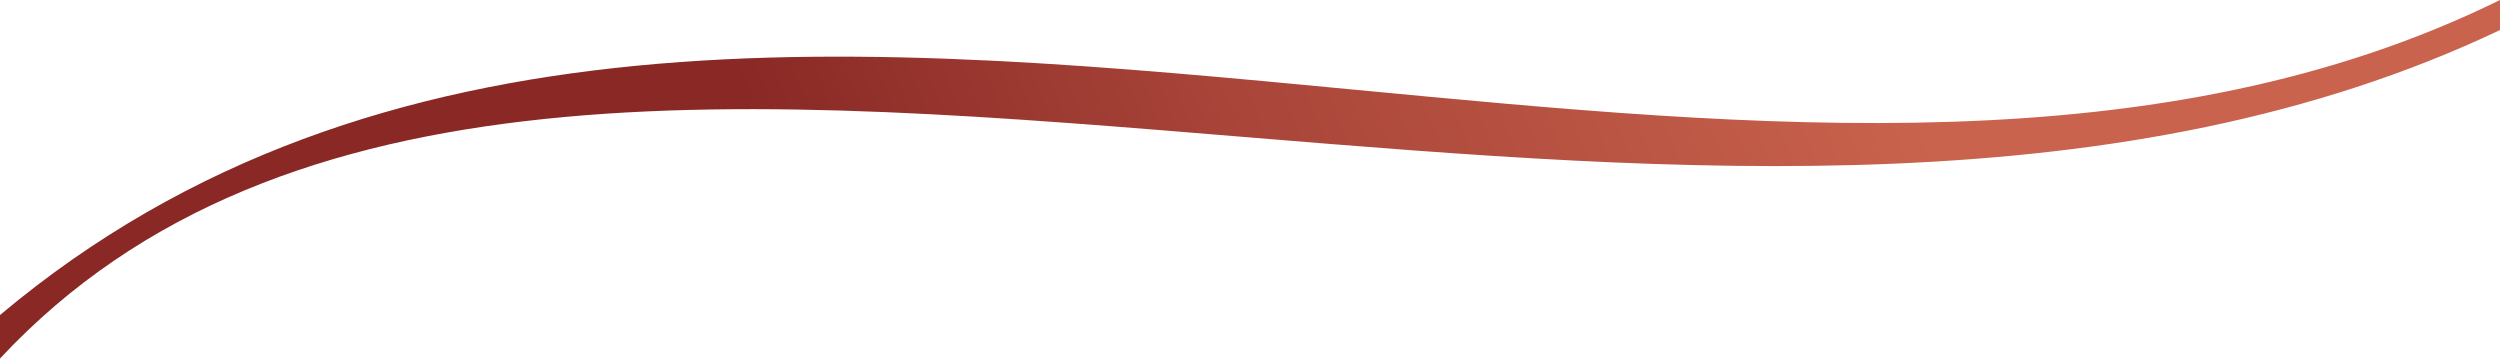 <?xml version="1.0" encoding="UTF-8"?> <svg xmlns="http://www.w3.org/2000/svg" xmlns:xlink="http://www.w3.org/1999/xlink" xmlns:xodm="http://www.corel.com/coreldraw/odm/2003" xml:space="preserve" width="498.052mm" height="71.425mm" version="1.1" style="shape-rendering:geometricPrecision; text-rendering:geometricPrecision; image-rendering:optimizeQuality; fill-rule:evenodd; clip-rule:evenodd" viewBox="0 0 48256.73 6920.42"> <defs> <style type="text/css"> .fil0 {fill:url(#id0)} </style> <linearGradient id="id0" gradientUnits="userSpaceOnUse" x1="-7061.62" y1="15175.48" x2="35576.7" y2="-1667.12"> <stop offset="0" style="stop-opacity:1; stop-color:#892825"></stop> <stop offset="0.541" style="stop-opacity:1; stop-color:#892825"></stop> <stop offset="0.733" style="stop-opacity:1; stop-color:#A94539"></stop> <stop offset="1" style="stop-opacity:1; stop-color:#C9634D"></stop> </linearGradient> </defs> <g id="Слой_x0020_1">  <path class="fil0" d="M26178.38 1734.38c-9423.66,-897.49 -18867.76,-1794.91 -26178.38,4346.72l0 839.32c5462.6,-5852.81 14519.83,-5058.31 24169.06,-4263.87 8218.16,676.68 16865.71,1353.29 24087.67,-2076.7l0 -579.84c-6538.41,3215.65 -14301.42,2474.97 -22078.35,1734.38z"></path> </g> </svg> 